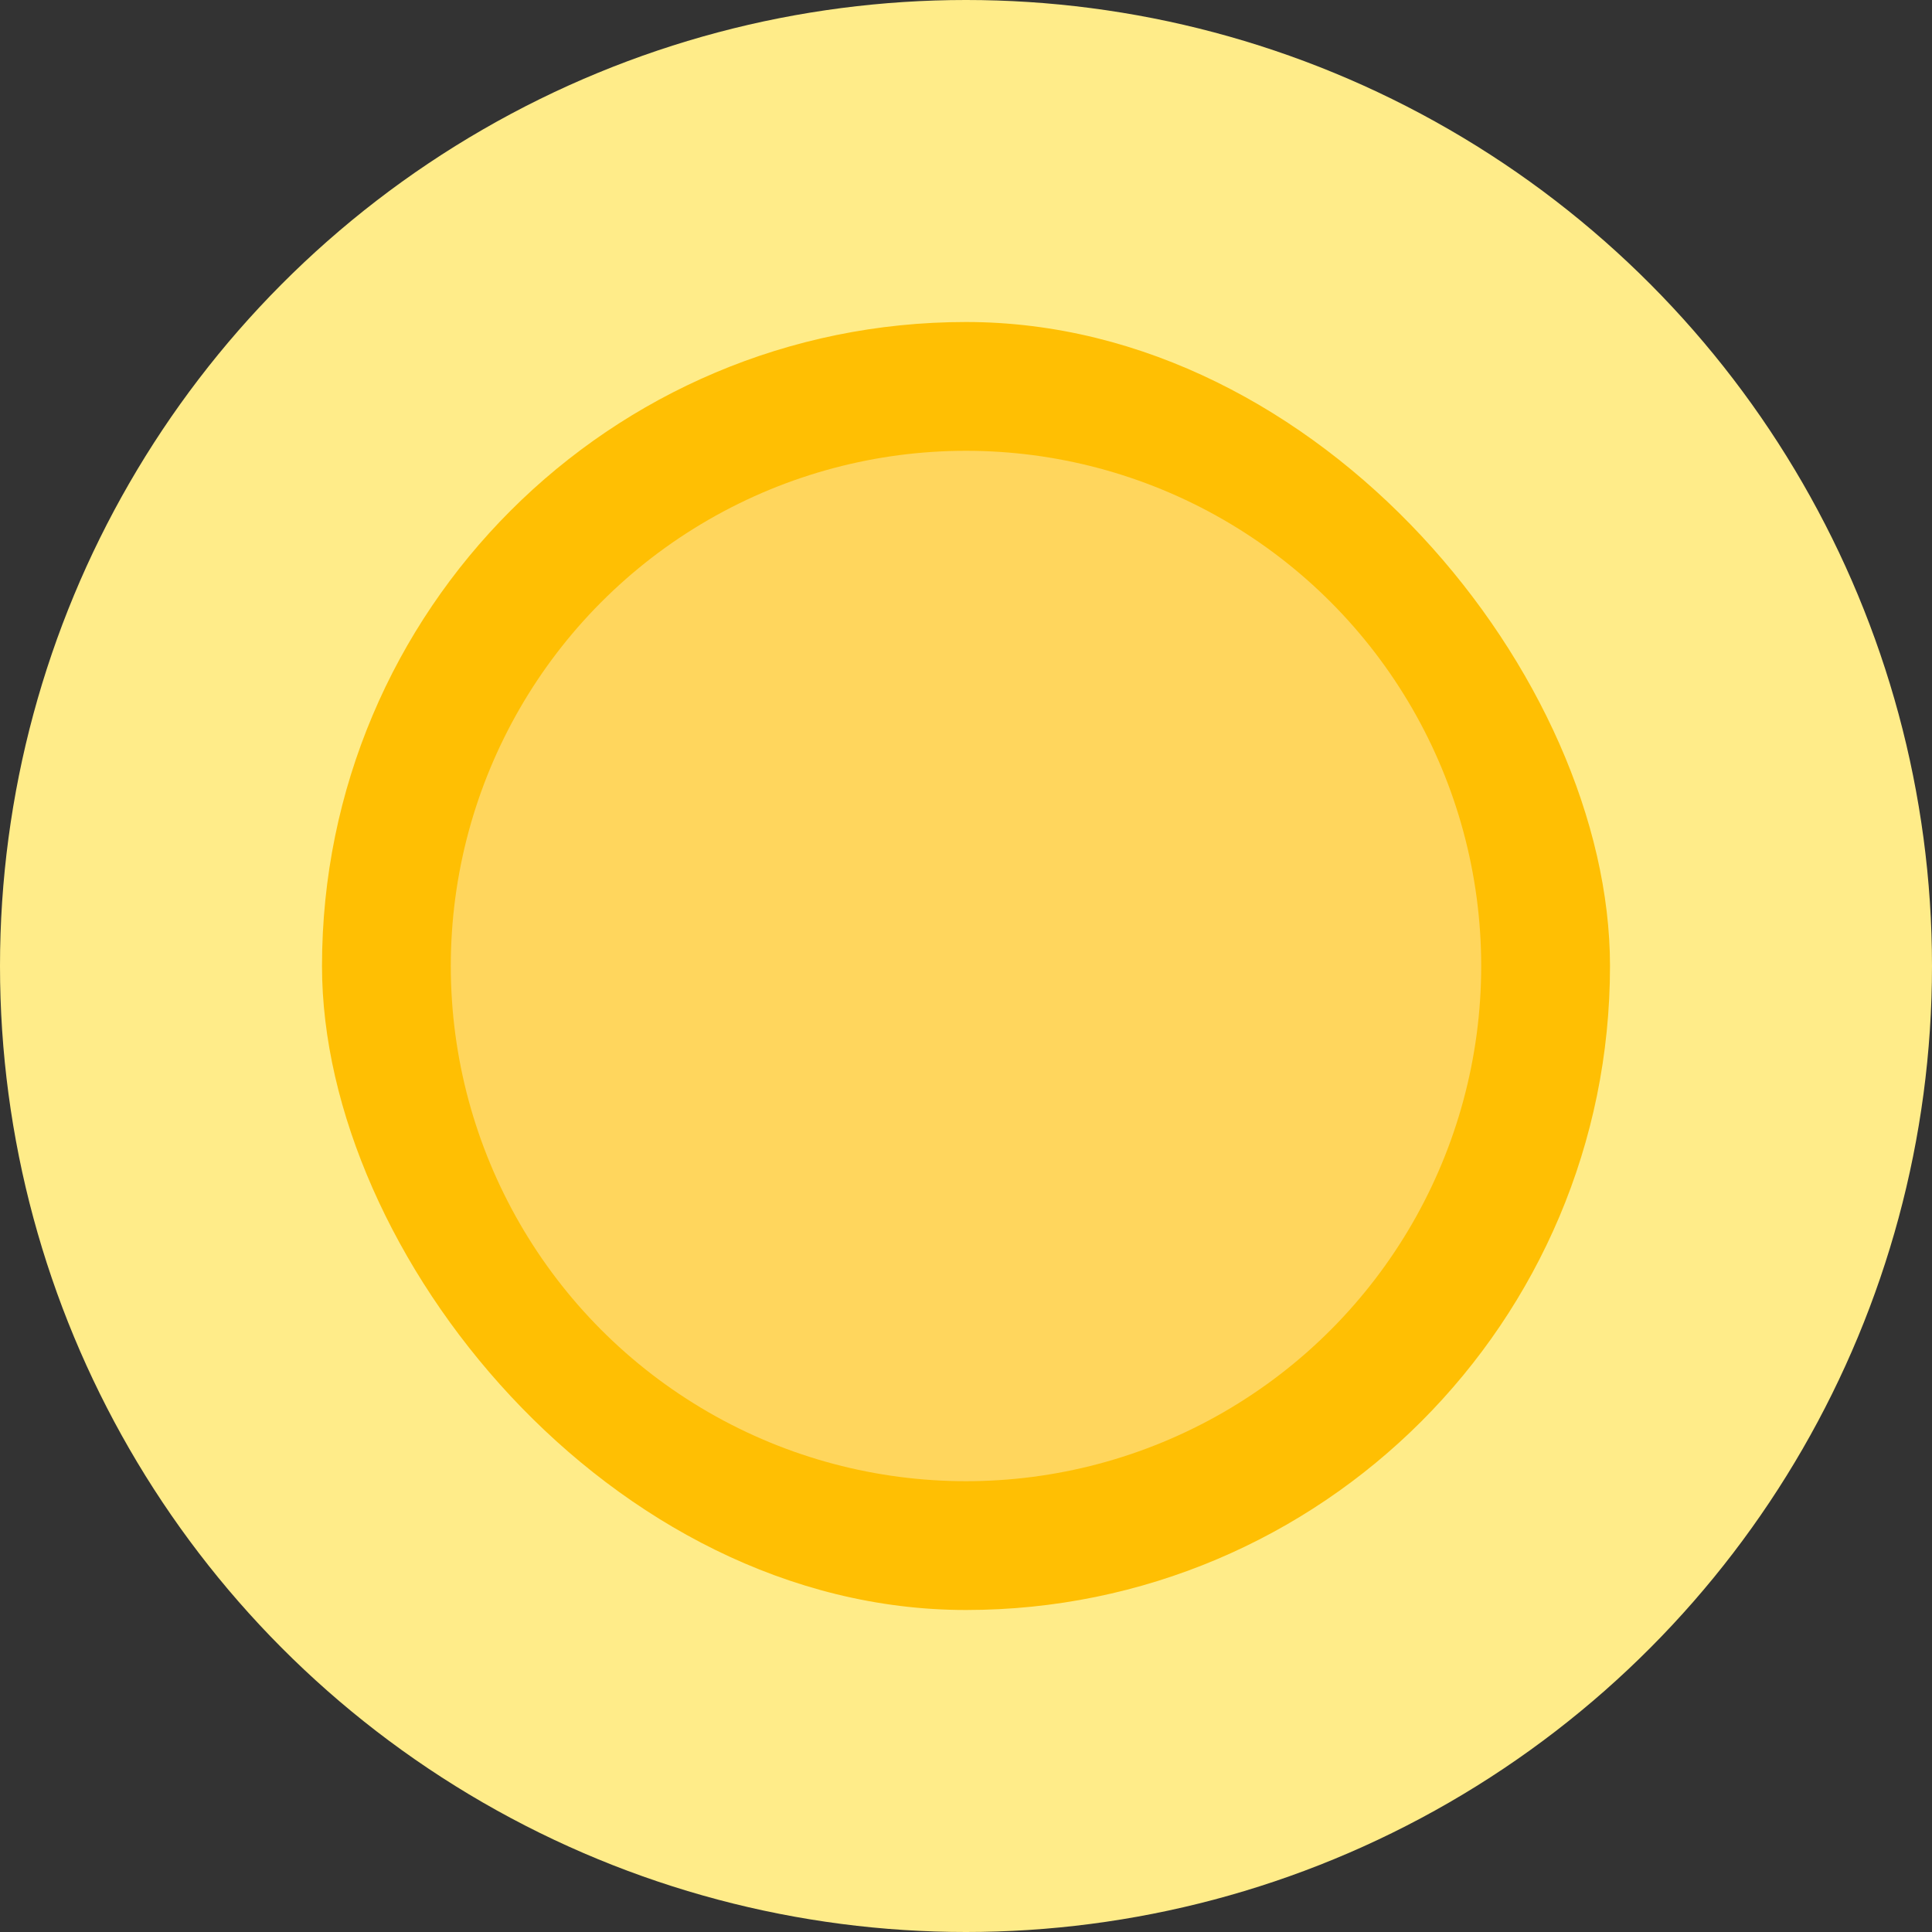 <svg width="60" height="60" viewBox="0 0 60 60" fill="none" xmlns="http://www.w3.org/2000/svg">
<rect x="0" y="0" width="60" height="60" fill="#333333" stroke="none"/>
<circle cx="30" cy="30" r="30" fill="#FFEC89"/>
<rect x="10" y="10" width="40" height="40" rx="20" fill="#FFBF03"/>
<circle cx="30" cy="30" r="16" fill="#FFD65D"/>
</svg>
